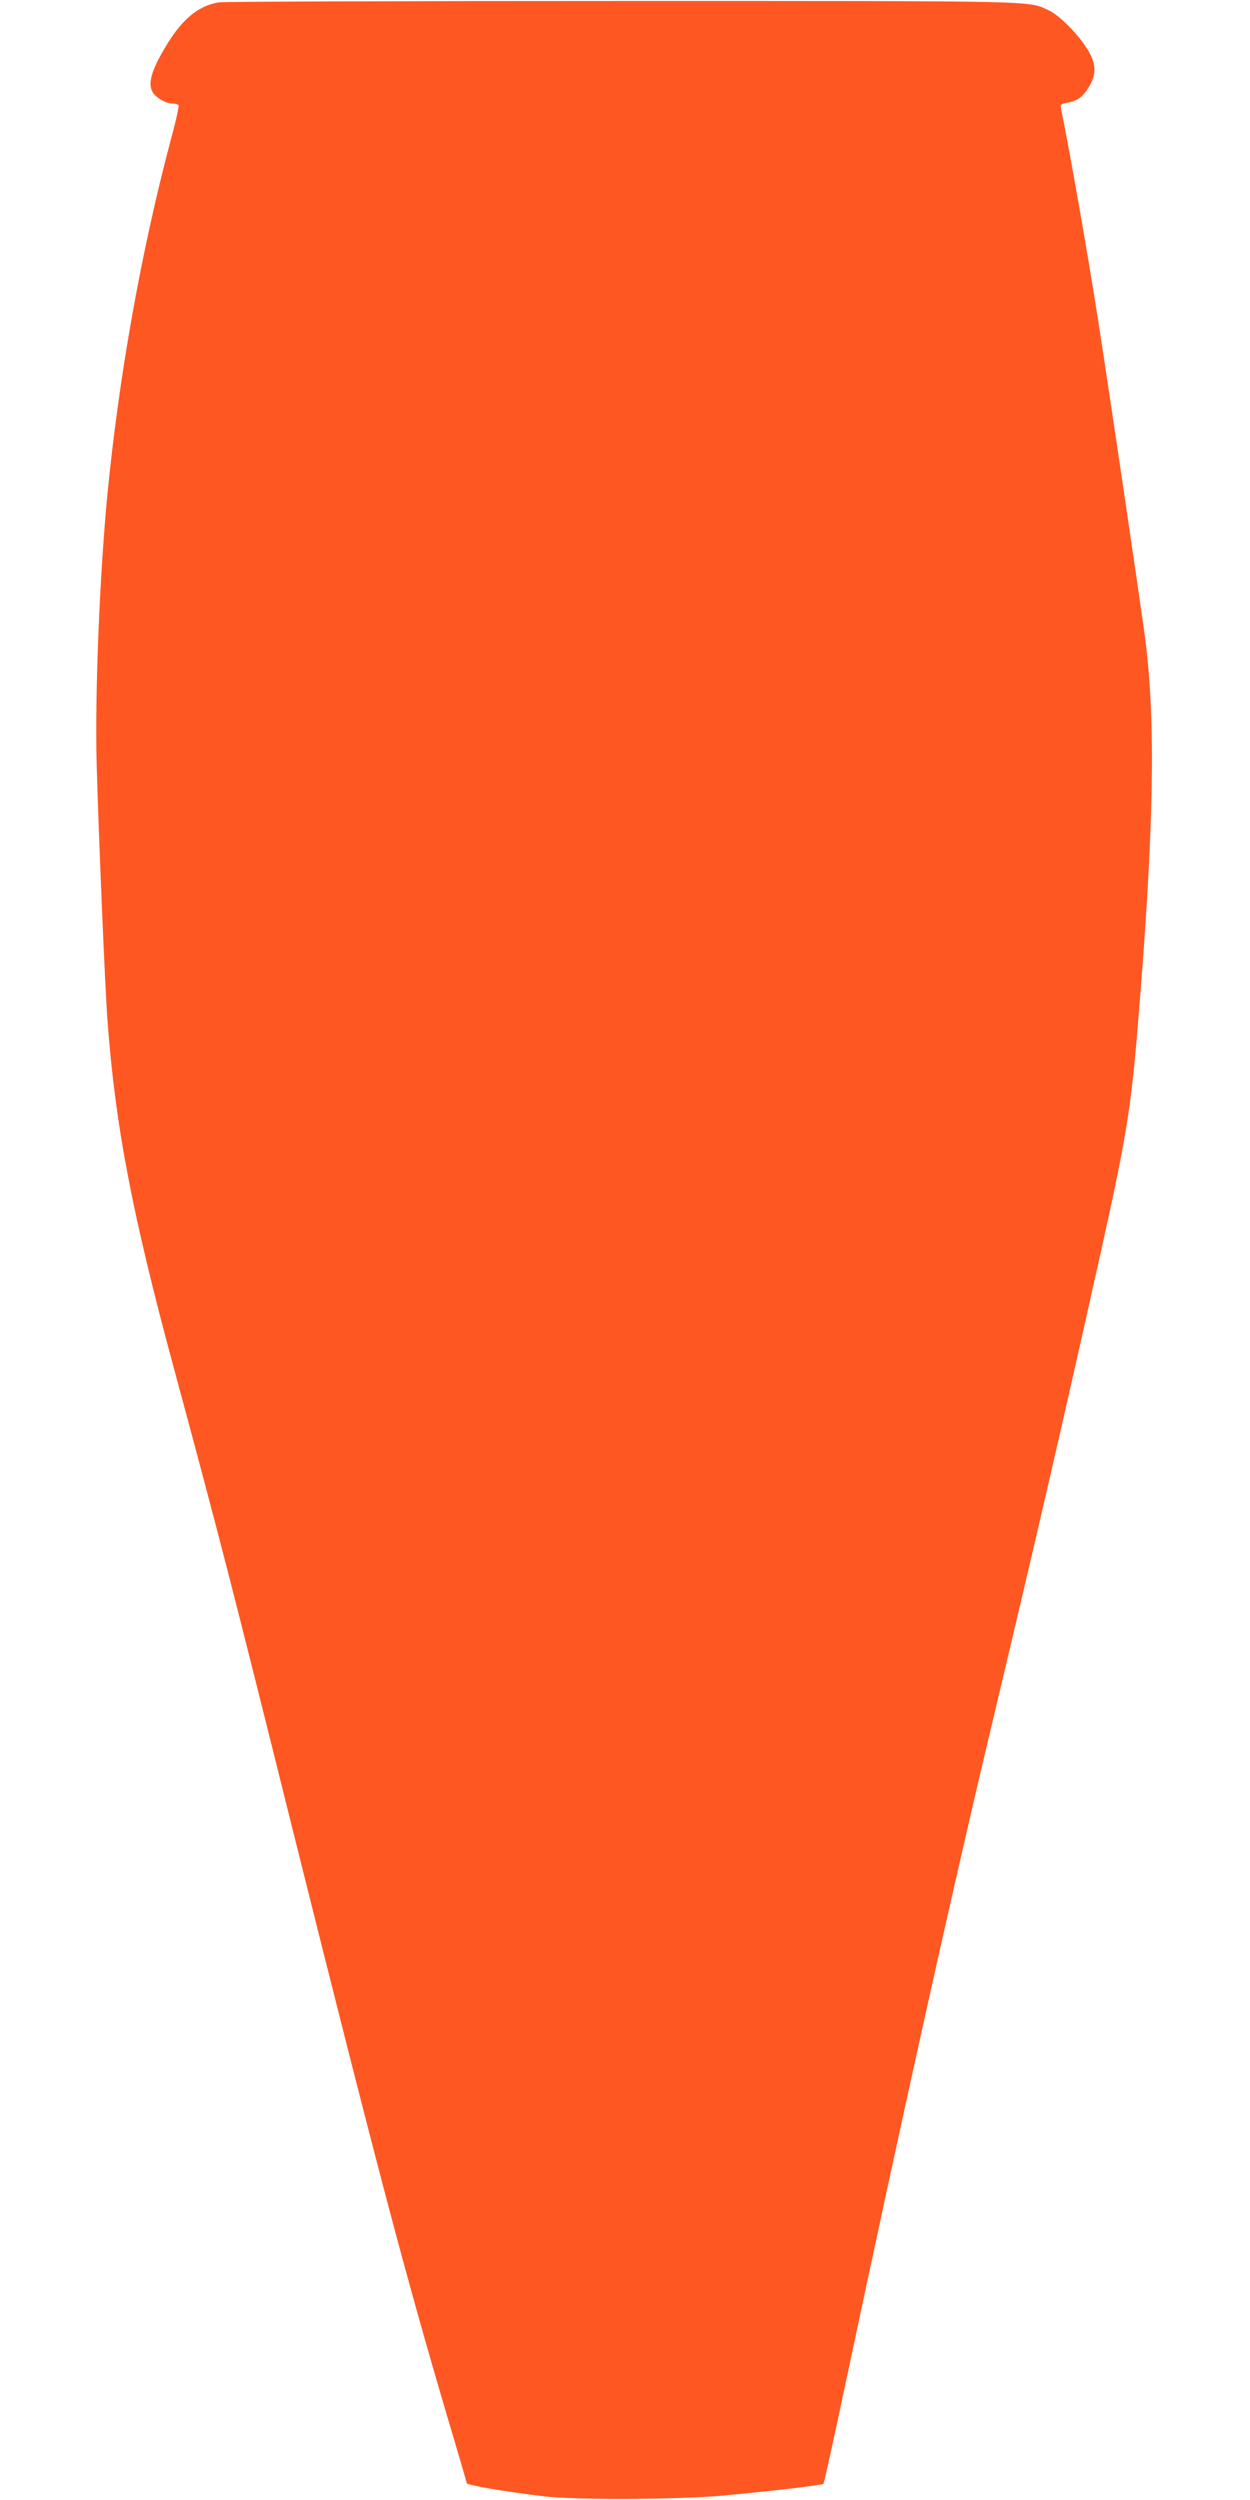 <?xml version="1.0" standalone="no"?>
<!DOCTYPE svg PUBLIC "-//W3C//DTD SVG 20010904//EN"
 "http://www.w3.org/TR/2001/REC-SVG-20010904/DTD/svg10.dtd">
<svg version="1.0" xmlns="http://www.w3.org/2000/svg"
 width="640pt" height="1280pt" viewBox="0 0 640 1280"
 preserveAspectRatio="xMidYMid meet">
<g transform="translate(0,1280) scale(0.1,-0.1)"
fill="#ff5722" stroke="none">
<path d="M1120 12788 c-111 -19 -195 -92 -284 -247 -62 -107 -78 -169 -56
-210 15 -29 68 -61 102 -61 15 0 29 -4 32 -9 3 -5 -14 -84 -39 -175 -151 -567
-265 -1205 -325 -1816 -40 -416 -65 -1032 -55 -1385 9 -337 43 -1149 55 -1305
40 -544 126 -993 341 -1788 227 -841 297 -1111 614 -2386 424 -1698 570 -2252
791 -2999 52 -174 94 -319 94 -321 0 -10 206 -45 395 -67 162 -20 694 -17 920
4 247 23 505 53 511 60 3 3 53 227 110 499 299 1410 543 2511 764 3438 213
896 333 1413 545 2364 129 579 155 736 190 1156 83 1002 94 1553 39 1985 -18
143 -190 1305 -240 1625 -52 335 -146 871 -190 1086 -6 30 -4 32 31 38 53 10
82 32 112 84 38 64 35 116 -7 186 -47 78 -146 178 -200 203 -109 50 -16 48
-2182 48 -1114 0 -2045 -3 -2068 -7z"/>
</g>
</svg>
